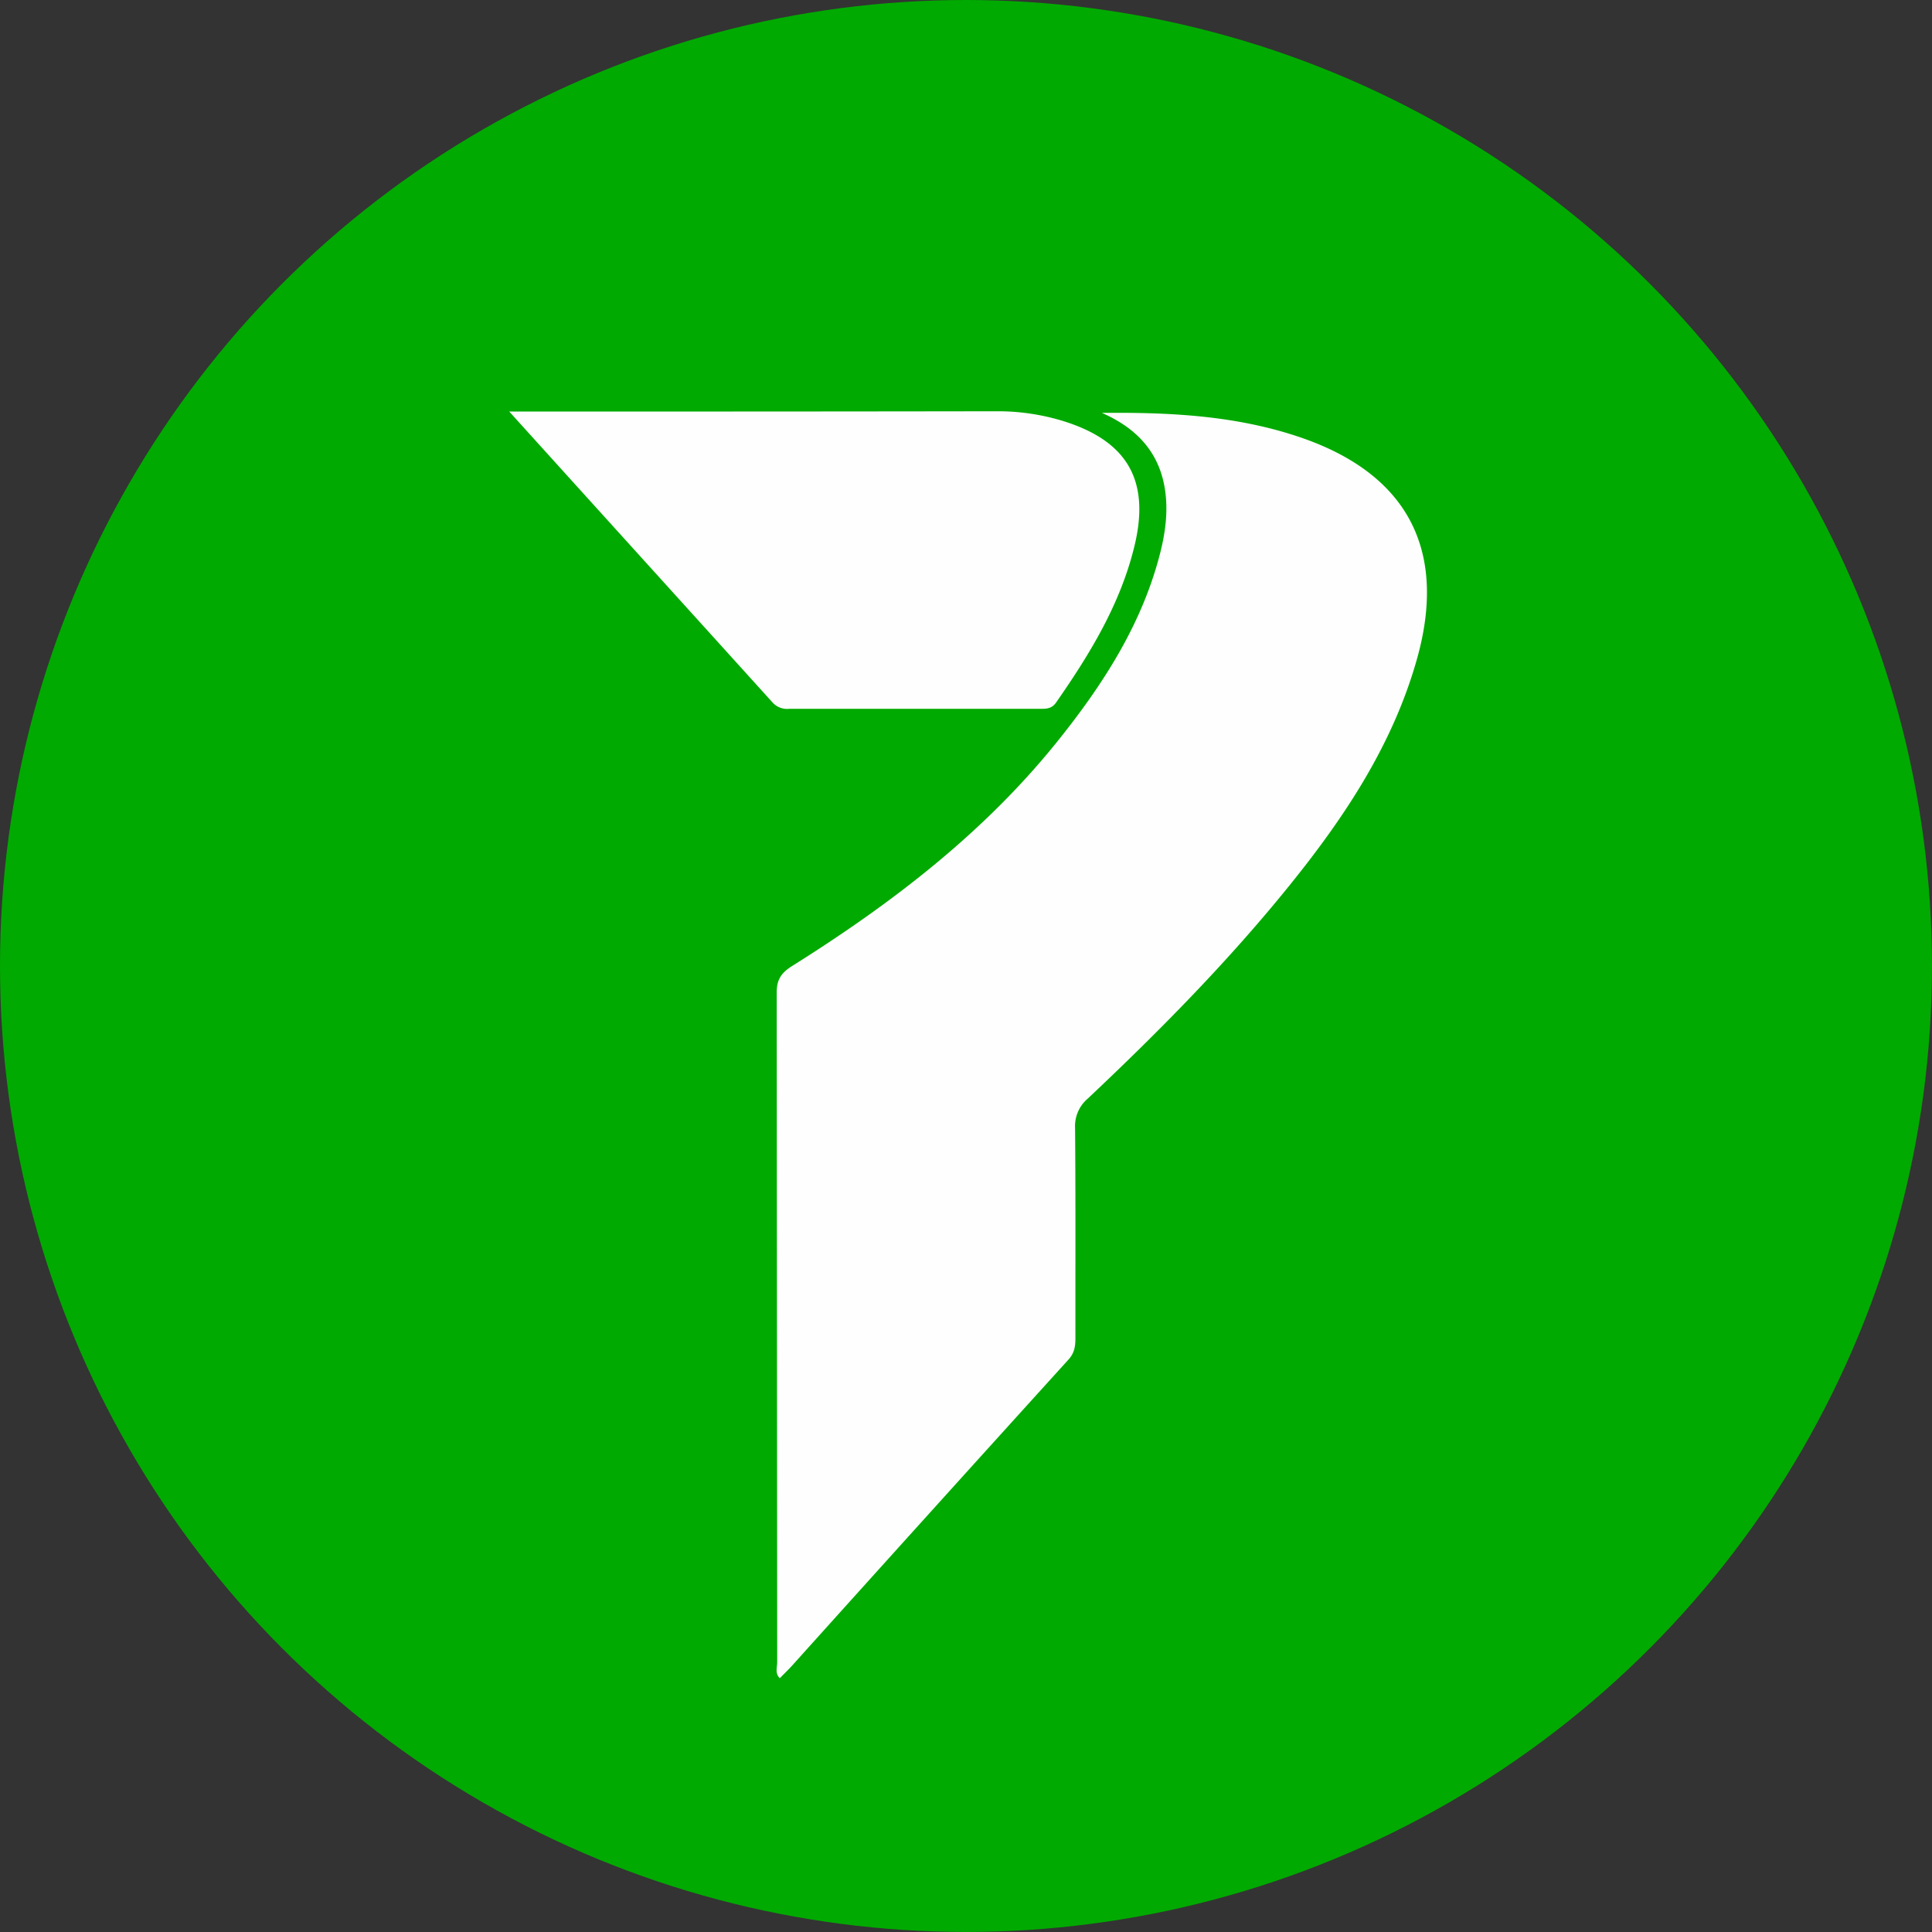 <svg xmlns="http://www.w3.org/2000/svg" id="ad79998a-99aa-47a4-8d95-6fba4af5224d" data-name="&#x421;&#x43B;&#x43E;&#x439; 1" viewBox="0 0 511.81 511.81"><rect x="0" y="0" width="511.81" height="511.81" fill="#333333" stroke="none"/><defs><style>.a6adedb5-34df-479a-866c-ee8e36b56e0b{fill:#0a0;}.a3a3d5ee-d3b1-49da-b40f-a8fa4765c0fa{fill:#fdfefd;}</style></defs><circle class="a6adedb5-34df-479a-866c-ee8e36b56e0b" cx="255.9" cy="255.9" r="255.9"></circle><path class="a3a3d5ee-d3b1-49da-b40f-a8fa4765c0fa" d="M548,365.48c17.86-.18,35.42.67,52.37,6.41,28.49,9.64,39.26,29.82,31.1,58.8-6.39,22.67-19.14,41.85-33.72,59.91-16.35,20.25-34.6,38.74-53.53,56.57a9.56,9.56,0,0,0-3.32,7.73c.16,18.49.07,37,.09,55.48,0,2.17-.14,4-1.83,5.88q-36.58,40.34-73,80.83c-1.09,1.22-2.27,2.35-3.48,3.59-1.35-1.33-.69-2.89-.69-4.25q-.06-88.71-.13-177.42c0-3.52,1.3-5.24,4.07-7,26.49-16.62,51.13-35.47,70.78-60.12,11.76-14.74,21.87-30.45,26.66-49,1.47-5.69,2.24-11.45,1.32-17.28C563.11,375.67,557,369.42,548,365.48Z" transform="translate(-256.1 -256.1)"></path><path class="a3a3d5ee-d3b1-49da-b40f-a8fa4765c0fa" d="M391,365.12h36.12q46.43,0,92.86-.07a59,59,0,0,1,17.67,2.56c17.09,5.28,23.18,15.75,19,33.06-3.71,15.42-11.84,28.7-20.78,41.54-1.18,1.7-2.66,1.67-4.32,1.67q-33.21,0-66.4,0a5.21,5.21,0,0,1-4.39-1.68C437.78,416.79,414.79,391.43,391,365.12Z" transform="translate(-256.1 -256.1)"></path></svg>